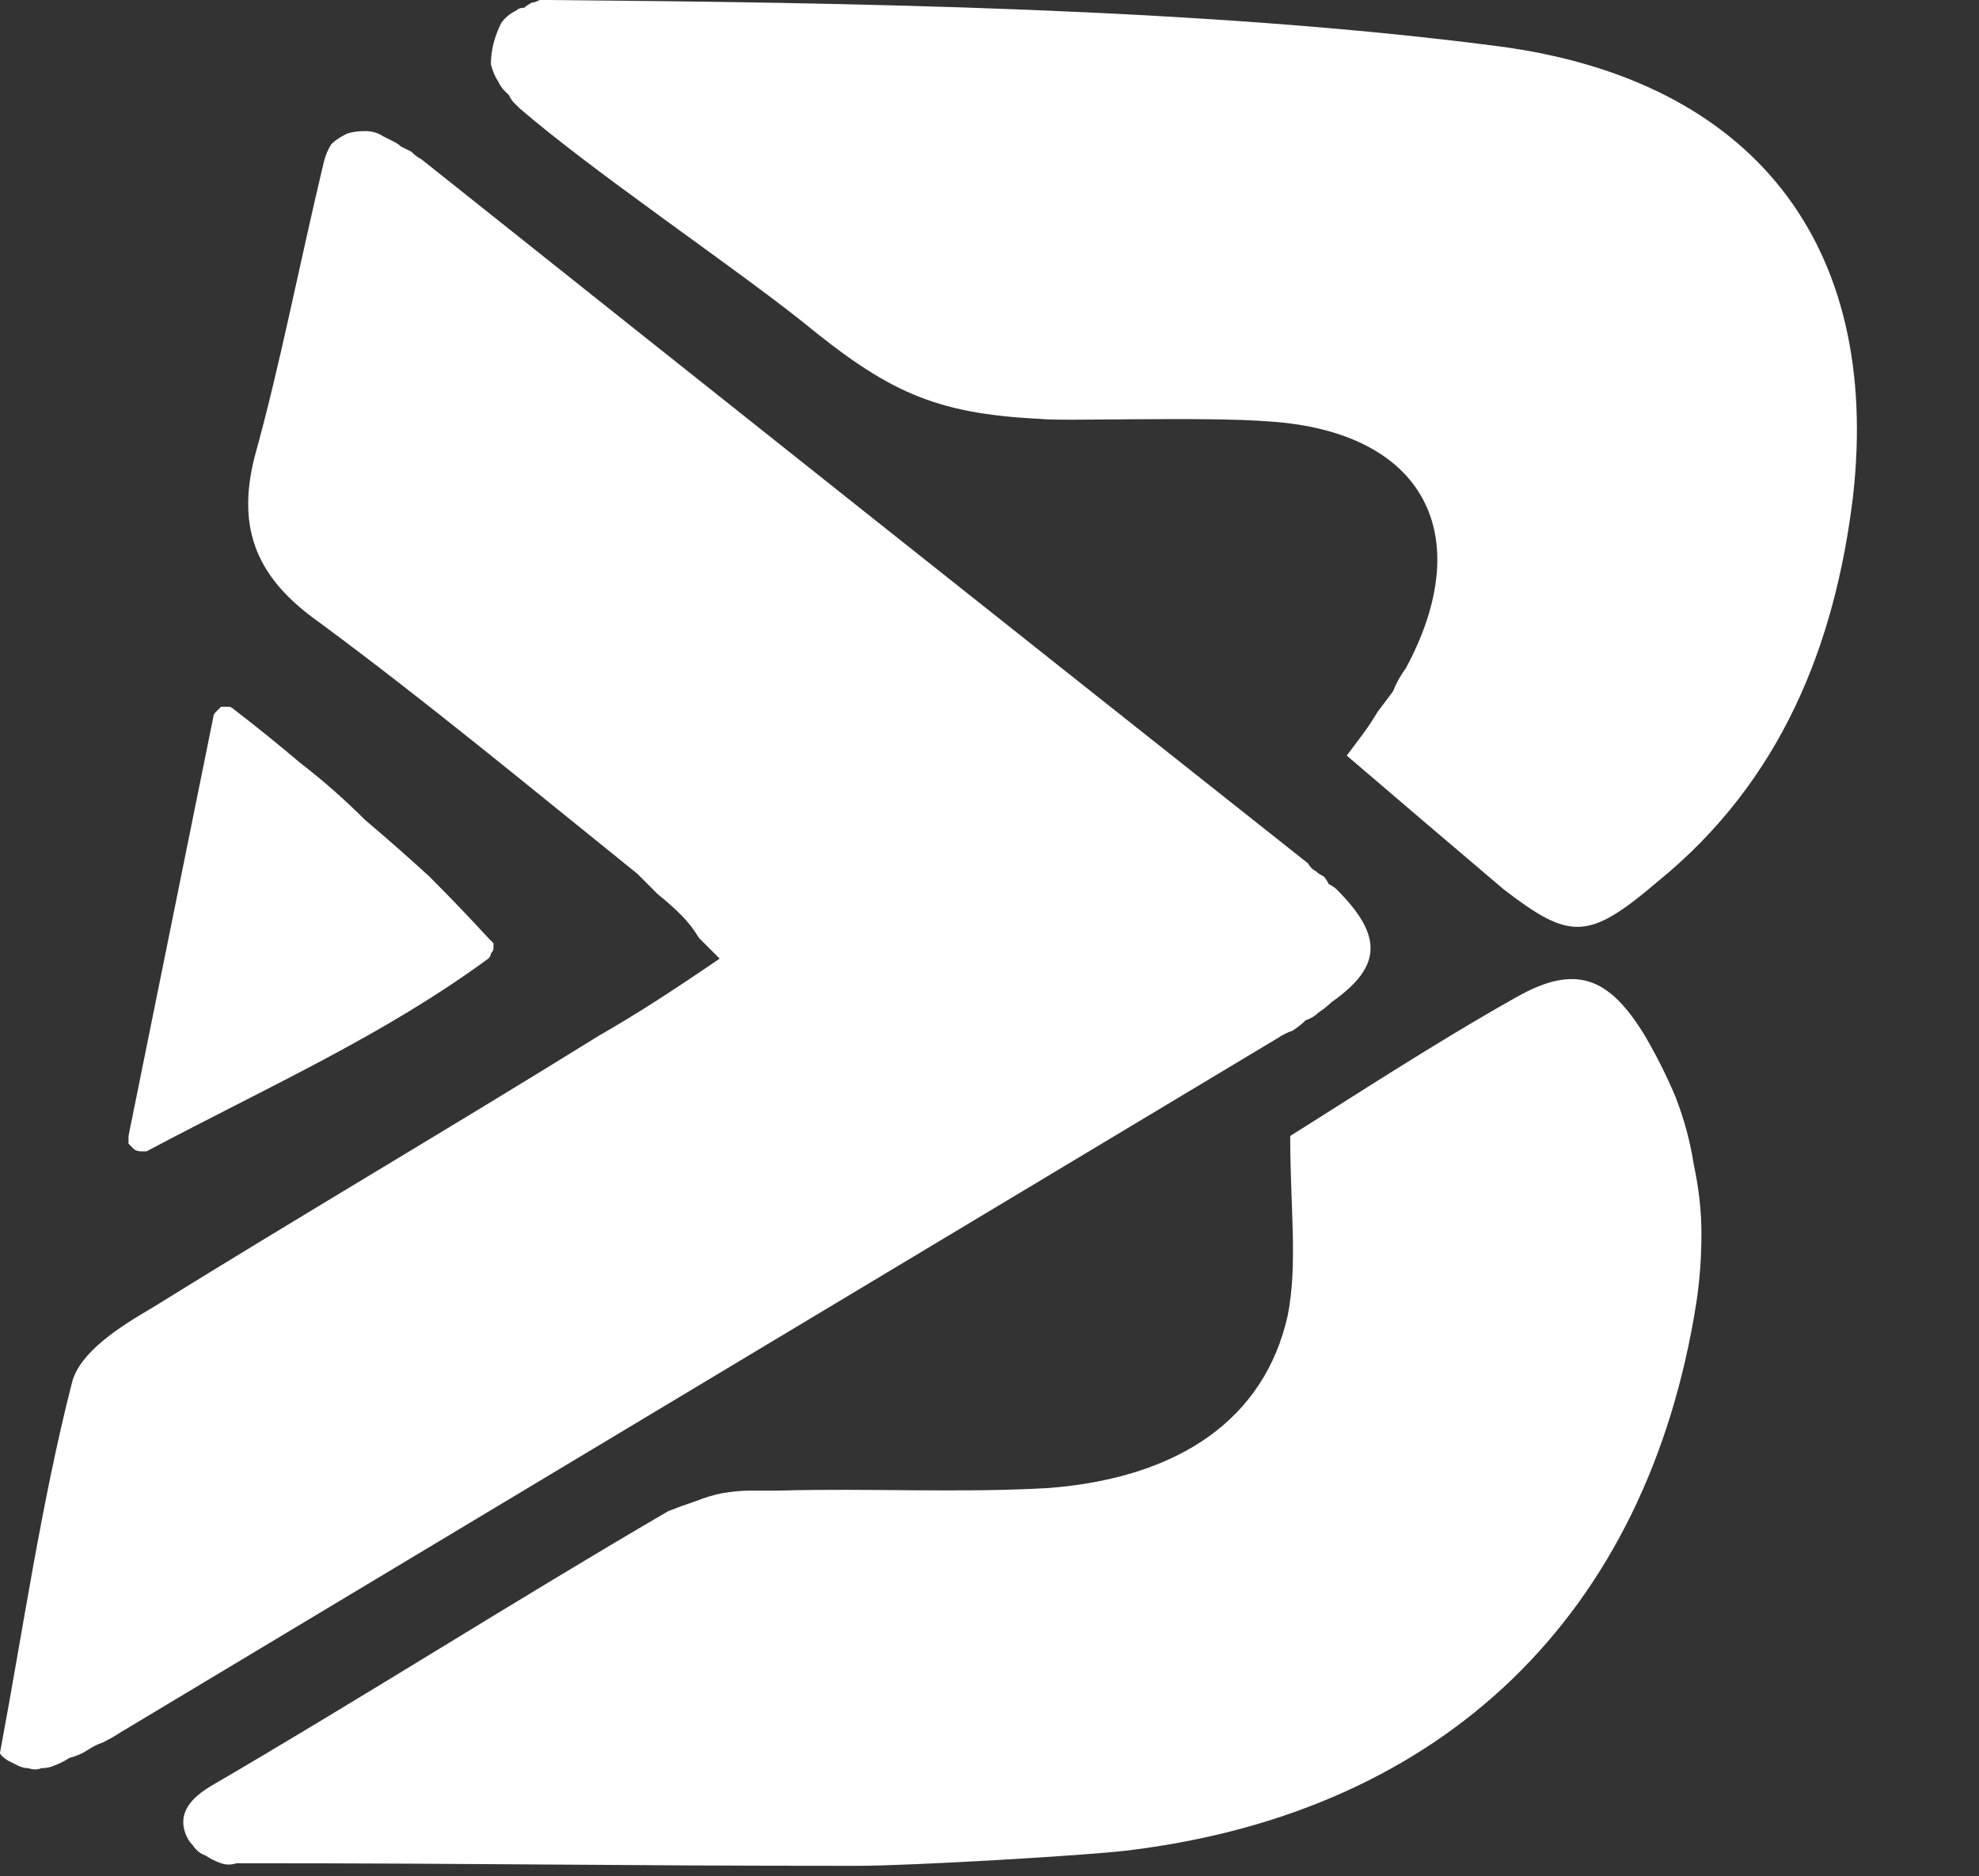 <svg version="1.2" xmlns="http://www.w3.org/2000/svg" viewBox="0 0 77 73" width="77" height="73">
	<rect x="0" y="0" width="77" height="73" fill="#333333" stroke="none"/>
	<title>BateuBet-White (1)</title>
	<style>
		.s0 { fill: #ffffff } 
	</style>
	<g id="Camada_2">
		<g id="Camada_1-2">
			<path class="s0" d="m9.2 72.5q-0.3 0.1-0.6 0-0.3-0.1-0.6-0.3-0.3-0.1-0.5-0.4-0.2-0.2-0.3-0.5c-0.2-0.6 0-1.2 1-1.8 6-3.5 11.8-7.2 17.8-10.7q0.5-0.2 1.1-0.4 0.5-0.2 1-0.3 0.6-0.1 1.1-0.1 0.6 0 1.1 0c3.5-0.1 7 0.1 10.5-0.1 5.1-0.4 8.4-2.7 9.3-6.7 0.4-2 0.1-4.2 0.1-7 2.4-1.5 5.6-3.6 8.8-5.4 2.3-1.3 3.6-0.8 5 1.5q0.7 1.2 1.2 2.4 0.5 1.3 0.7 2.6 0.3 1.4 0.3 2.7 0 1.4-0.2 2.7c-1.9 12.1-9.8 19.8-22.1 21.3-1.6 0.2-8.5 0.6-10.5 0.6-10.2 0-13.9-0.1-24.2-0.1z"/>
			<path class="s0" d="m12.6 6.3q0.1-0.4 0.3-0.7 0.2-0.2 0.6-0.4 0.3-0.1 0.7-0.1 0.4 0 0.7 0.2 0.2 0.1 0.4 0.2 0.2 0.1 0.3 0.2 0.2 0.1 0.4 0.2 0.2 0.2 0.4 0.3 17.2 13.7 34.5 27.4 0.1 0.2 0.3 0.3 0.1 0.1 0.3 0.2 0.1 0.1 0.2 0.3 0.2 0.1 0.3 0.2c1.8 1.8 1.8 3-0.2 4.4q-0.2 0.2-0.5 0.4-0.2 0.2-0.5 0.3-0.2 0.2-0.5 0.4-0.3 0.1-0.6 0.3-22.5 13.5-45 27-0.3 0.2-0.7 0.4-0.3 0.1-0.6 0.3-0.3 0.2-0.7 0.3-0.3 0.2-0.6 0.3-0.2 0.1-0.5 0.1-0.2 0.1-0.5 0-0.2 0-0.4-0.1-0.2-0.1-0.4-0.2-0.3-0.2-0.3-0.3c0.9-4.8 1.6-9.7 2.8-14.4 0.3-1.2 1.9-2.2 3.1-2.9 5.8-3.6 11.6-7 17.4-10.6 1.4-0.8 2.8-1.7 4.7-3q-0.4-0.4-0.8-0.8-0.3-0.5-0.7-0.9-0.4-0.4-0.9-0.8-0.4-0.4-0.8-0.8c-4.1-3.3-8.2-6.7-12.4-9.8-2.4-1.7-3.2-3.6-2.5-6.4 1-3.6 1.7-7.3 2.7-11.5z"/>
			<path class="s0" d="m52.4 29.4q0.3-0.4 0.6-0.8 0.3-0.4 0.6-0.9 0.3-0.4 0.6-0.8 0.2-0.5 0.5-0.9c2.8-5.2 0.7-9.2-5.3-9.6-2.5-0.2-8.2 0-8.9-0.1-4.2-0.2-6-1.1-9.3-3.8-2.9-2.3-8.1-5.8-11-8.3q-0.1-0.1-0.2-0.2-0.1-0.1-0.2-0.3-0.1-0.1-0.2-0.2-0.1-0.1-0.2-0.3-0.2-0.3-0.3-0.7 0-0.4 0.1-0.8 0.1-0.4 0.3-0.8 0.2-0.3 0.6-0.5 0.1-0.1 0.3-0.1 0.1-0.1 0.3-0.2 0.1 0 0.3-0.1 0.1 0 0.3 0c11.6 0.1 25.5 0.3 37 1.8 9.9 1.3 14.9 7.7 13.8 17.5-0.7 5.8-2.8 11.1-7.6 15-2.7 2.3-3.4 2.3-6 0.3-2-1.7-4-3.4-6.1-5.2z"/>
			<path class="s0" d="m119.6 41.6q0.8 0.9 1.4 2 0.6 1.2 0.9 2.4 0.2 1.2 0.2 2.5-0.1 1.3-0.5 2.5-0.5 1.6-1.4 2.9-0.9 1.4-2.1 2.4-1.3 1-2.9 1.6-1.5 0.6-3.1 0.6c-6 0.5-12 0.2-18 0.2q-0.5 0-1-0.2-0.5-0.2-0.9-0.6-0.3-0.4-0.6-0.9-0.2-0.5-0.2-1 0-0.3 0-0.5 0-0.3 0-0.5 0-0.3 0.1-0.5 0-0.3 0-0.5c1.3-8.6 2.5-17.2 3.8-25.8 0.6-3.3 1.1-3.7 4.6-3.7q7.3-0.2 14.5 0c3.8 0 7.4 0.9 9 4.8 1.5 3.9 0.6 7.4-2 10.6-0.4 0.4-0.9 0.8-1.8 1.7zm-20.6 9.9q1.5 0.2 3.1 0.3 1.5 0.1 3 0.1 1.6 0 3.1-0.1 1.6 0 3.1-0.2 0.3 0 0.6-0.1 0.3-0.1 0.6-0.2 0.3-0.1 0.5-0.3 0.2-0.2 0.4-0.5 0.3-0.4 0.6-0.9 0.2-0.4 0.4-0.9 0.1-0.5 0.2-1 0.1-0.6 0.2-1.1c-0.1-1.5-1.7-1.9-3-1.9-3.8 0-7.6 0-11.8 0zm2.2-13.3c4.2 0 7.9 0.1 11.7 0q0.7 0.1 1.4-0.2 0.7-0.3 1.3-0.8 0.5-0.6 0.7-1.3 0.3-0.7 0.2-1.5c0-2-1-2.9-3.6-3-2.7-0.2-5.6-0.2-8.4 0-2.6 0.1-3 0.5-3.3 3.2q0 0.5 0 0.9 0 0.5 0 0.9 0 0.5 0 0.9 0 0.5 0 0.9z"/>
			<path class="s0" d="m284.8 41.6q0.9 0.9 1.5 2 0.6 1.2 0.8 2.4 0.3 1.2 0.2 2.5-0.1 1.3-0.5 2.5-0.4 1.6-1.3 2.9-0.9 1.4-2.2 2.4-1.3 1-2.8 1.6-1.5 0.6-3.2 0.6c-5.9 0.5-11.9 0.2-17.9 0.2q-0.5 0-1-0.2-0.5-0.2-0.9-0.6-0.4-0.4-0.6-0.9-0.2-0.5-0.2-1 0-0.3 0-0.5 0-0.3 0-0.5 0-0.3 0-0.5 0-0.3 0-0.5c1.3-8.6 2.5-17.2 3.9-25.8 0.5-3.3 1.1-3.7 4.6-3.7q7.2-0.2 14.4 0c3.8 0 7.5 0.9 9 4.8 1.6 3.9 0.6 7.4-2 10.6-0.4 0.4-0.9 0.8-1.8 1.7zm-20.5 10q1.5 0.1 3 0.2 1.6 0.1 3.1 0.1 1.5 0 3.1 0 1.5-0.1 3.1-0.3 0.3 0 0.6-0.1 0.3 0 0.5-0.2 0.3-0.1 0.6-0.3 0.2-0.2 0.4-0.5 0.3-0.4 0.5-0.9 0.2-0.4 0.4-0.9 0.2-0.5 0.3-1 0.1-0.6 0.1-1.1c-0.1-1.5-1.6-1.9-3-1.9-3.8 0-7.6 0-11.8 0zm2.2-13.3c4.2 0 8 0.1 11.7 0q0.8 0.1 1.5-0.2 0.7-0.3 1.2-0.8 0.5-0.6 0.8-1.3 0.2-0.7 0.2-1.5c0-2-1-2.9-3.6-3-2.6-0.2-5.6-0.2-8.4 0-2.6 0.1-3 0.5-3.3 3.2q-0.1 0.5-0.1 0.9 0 0.5 0 0.9 0 0.5 0 0.9 0 0.5 0 0.9z"/>
			<path class="s0" d="m131.8 37.9c0.3-2.3 0.5-4.1 0.9-6.2 5.9 0 11.6-0.3 17.4 0 5.5 0.4 7.4 3.8 6.9 7.8-0.6 5-1.2 10.1-2.1 15.1-0.5 2.9-2 4-5.3 4.1q-6.9 0.2-13.9 0c-4.1-0.1-6.5-1.7-7.2-4.7-1-4.1 0.8-9 4.3-10.6q0.7-0.2 1.4-0.5 0.7-0.2 1.5-0.3 0.7-0.2 1.4-0.3 0.8-0.1 1.5-0.1c3.1-0.2 6.3-0.1 9.4-0.1 1.3 0 2.4-0.3 2.3-1.9q0.1-0.4-0.1-0.8-0.1-0.4-0.5-0.8-0.3-0.3-0.7-0.4-0.4-0.2-0.8-0.2c-1.2-0.1-2.3-0.1-3.5-0.1zm17 9.9c-3.9 0-7.8 0-11.7 0q-0.5 0.1-0.9 0.3-0.4 0.2-0.6 0.5-0.3 0.3-0.4 0.8-0.2 0.4-0.1 0.8c-0.1 1.5 1 2 2.2 2 3 0.1 6 0.1 9 0 2.9-0.1 2.9-0.1 2.5-4.4z"/>
			<path class="s0" d="m208.9 52.5c-0.1 1.6-0.2 4-0.3 5.9q0 0 0 0.1-0.1 0-0.1 0.1 0 0-0.1 0.1-0.1 0-0.1 0-0.4 0-0.8 0-0.4 0-0.8 0-0.4 0-0.8 0-0.3 0-0.7 0c-4.7 0-9.3 0.1-13.9 0-5.6-0.1-8.3-3.1-7.8-8.5q0.1-1.3 0.3-2.6 0.2-1.3 0.4-2.5 0.2-1.3 0.4-2.6 0.2-1.2 0.5-2.5c1.1-5.4 4-8 9.5-8.3q1.3-0.1 2.6-0.2 1.3 0 2.6 0 1.3 0 2.6 0 1.3 0.1 2.6 0.2c5.1 0.4 7.4 1.9 7.3 6.8 0 5.7-2.6 9-7.4 9.4-3 0.3-6 0.1-8.9 0.1q-0.5 0-1 0-0.5 0-1 0-0.5 0-1 0.1-0.5 0-1 0.1-0.4 0.1-0.7 0.2-0.2 0.2-0.5 0.4-0.2 0.2-0.4 0.5-0.2 0.3-0.4 0.6c-0.3 1.4 0.7 2.1 2 2.2 1.3 0.2 2.6 0.2 4 0.2 3.8 0 7.6 0 11.4 0.1q0.2 0 0.4 0 0.2 0 0.3 0 0.2 0 0.4 0 0.2 0 0.4 0.1zm-17.8-9.9q0 0.1 0 0.2 0 0.1 0.1 0.1 0 0.1 0.1 0.1 0.1 0.1 0.2 0.1c3.9 0 7.4 0 10.9 0q0.2 0 0.5-0.1 0.2 0 0.4-0.1 0.3-0.1 0.5-0.2 0.2-0.1 0.4-0.3c0.6-0.8 1.4-1.9 1.4-2.8-0.1-0.7-1.4-1.4-2.2-1.5q-1.1-0.1-2.1-0.1-1.1 0-2.2-0.1-1 0-2.1 0.1-1 0-2.1 0c-2.5 0.1-3.6 1.6-3.8 4.6z"/>
			<path class="s0" d="m316.2 52.5c-0.1 1.6-0.2 4-0.3 5.9q0 0 0 0.1 0 0-0.1 0.1 0 0-0.1 0.1 0 0-0.1 0-0.4 0-0.8 0-0.4 0-0.8 0-0.3 0-0.7 0-0.4 0-0.8 0c-4.6 0-9.3 0.1-13.9 0-5.5-0.1-8.3-3.1-7.8-8.5q0.2-1.3 0.3-2.6 0.2-1.3 0.4-2.5 0.2-1.3 0.4-2.6 0.2-1.2 0.5-2.5c1.1-5.4 4-8 9.5-8.3q1.3-0.1 2.6-0.2 1.3 0 2.6 0 1.3 0 2.6 0 1.3 0.1 2.6 0.2c5.2 0.4 7.4 1.9 7.4 6.8 0 5.7-2.7 9-7.5 9.4-3 0.3-6 0.1-8.9 0.1q-0.5 0-1 0-0.5 0-1 0-0.5 0-1 0.1-0.5 0-1 0.1-0.3 0.1-0.6 0.2-0.3 0.2-0.6 0.4-0.2 0.2-0.4 0.5-0.2 0.3-0.3 0.6c-0.4 1.4 0.6 2.1 1.9 2.2 1.3 0.2 2.7 0.2 4 0.2 3.8 0 7.6 0 11.4 0.1q0.2 0 0.4 0 0.2 0 0.4 0 0.2 0 0.3 0 0.2 0 0.4 0.1zm-17.8-9.9q0 0.1 0 0.2 0 0.1 0.1 0.1 0.1 0.1 0.1 0.1 0.1 0.1 0.2 0.1c3.9 0 7.4 0 10.9 0q0.2 0 0.5-0.1 0.2 0 0.5-0.1 0.2-0.1 0.4-0.2 0.2-0.1 0.4-0.3c0.7-0.8 1.5-1.9 1.4-2.8-0.1-0.7-1.4-1.4-2.2-1.5q-1.1-0.1-2.1-0.1-1.1 0-2.1-0.1-1.1 0-2.2 0.1-1 0-2.1 0c-2.5 0.1-3.6 1.6-3.8 4.6z"/>
			<path class="s0" d="m242.7 31.9h5.7q0.1 0.3 0.1 0.6 0 0.3 0 0.6 0 0.3 0 0.6 0 0.3 0 0.6-0.9 6.6-1.9 13.1c-1 7.1-5.5 11.2-12.7 11.3q-1 0.1-1.9 0.1-0.9 0-1.9 0-0.9 0-1.8 0-1-0.1-1.9-0.1c-5.4-0.4-8.6-3.7-8.3-9.1 0.4-5.8 1.4-11.6 2.2-17.7h6.5c-0.5 4-1 7.7-1.6 11.4-1.4 8.1-0.4 9.3 7.9 9 5.1-0.2 6.3-1.1 7.2-6.2 0.7-3.7 1.2-7.5 1.7-11.2 0.2-0.9 0.4-1.9 0.7-3z"/>
			<path class="s0" d="m19 37.3c-4.1 3-8.4 4.9-13.3 7.5q-0.1 0-0.2 0-0.2 0-0.3-0.1-0.1-0.1-0.2-0.2 0-0.1 0-0.3l3.3-16.3q0-0.1 0.1-0.2 0.1-0.1 0.2-0.2 0.1 0 0.3 0 0.1 0 0.2 0.1 1.3 1 2.6 2.1 1.3 1 2.5 2.2 1.3 1.1 2.5 2.2 1.2 1.2 2.3 2.4 0.1 0.1 0.2 0.2 0 0.1 0 0.2 0 0.1-0.1 0.2 0 0.1-0.1 0.2z"/>
			<path class="s0" d="m178.3 53.8l-0.5 5q0 0 0 0.1-0.1 0.1-0.1 0.1-0.1 0.1-0.1 0.1-0.1 0.1-0.1 0.1-1.1 0.2-2.2 0.3-1.1 0.2-2.2 0.2-1 0.1-2.1 0-1.1 0-2.2-0.2-0.9-0.1-1.7-0.6-0.8-0.4-1.4-1-0.7-0.7-1.1-1.5-0.4-0.8-0.6-1.7 0-0.5 0-1.1 0-0.6 0-1.2 0-0.6 0.1-1.1 0.1-0.6 0.2-1.2c0.5-4.6 1.1-9.8 1.4-11.4q0 0 0-0.1 0-0.1-0.1-0.2-0.1-0.1-0.1-0.1-0.1 0-0.2 0h-2.2q-0.1 0-0.1-0.1-0.1 0-0.2-0.1 0 0-0.1-0.1 0-0.1 0-0.2l0.6-5.5q0-0.1 0-0.1 0.1-0.1 0.1-0.2 0.1 0 0.1 0 0.1-0.1 0.2-0.1h3q0.1 0 0.1 0 0.1 0 0.2-0.1 0 0 0-0.1 0.1-0.1 0.1-0.1l1.2-5.9q0 0 0-0.1 0.1-0.1 0.1-0.1 0.1-0.1 0.1-0.1 0.1 0 0.2 0h5.4q0.1 0 0.2 0 0.1 0 0.1 0.1 0.1 0.1 0.1 0.1 0 0.1 0 0.2l-0.9 5.5q0 0.1 0.1 0.2 0 0.1 0 0.1 0.1 0.1 0.2 0.1 0.1 0.1 0.2 0.1l6.2-0.1q0.1 0.1 0.2 0.1 0 0 0.1 0.1 0 0.1 0.1 0.1 0 0.1 0 0.2l-0.8 5.5q0 0.1 0 0.1-0.1 0.1-0.1 0.1-0.1 0.1-0.1 0.1-0.1 0-0.2 0l-6.2 0.2q-0.1 0-0.1 0-0.1 0-0.2 0.1 0 0-0.1 0.1 0 0 0 0.1c-0.3 1.3-1.2 6.4-1.4 9.1-0.2 3-0.1 5.5 3.2 5.7 0.6 0 2.5 0 3.2 0q0.1 0.1 0.1 0.1 0.1 0 0.2 0.1 0 0 0 0.1 0.1 0.1 0.1 0.2z"/>
			<path class="s0" d="m339.9 53.8l-0.5 5q0 0 0 0.1 0 0.1-0.1 0.1 0 0.1-0.1 0.1 0 0.1-0.1 0.1-1.1 0.2-2.2 0.3-1 0.2-2.1 0.2-1.1 0.1-2.2 0-1.1 0-2.2-0.2-0.9-0.1-1.7-0.6-0.8-0.4-1.4-1-0.7-0.7-1.1-1.5-0.4-0.8-0.6-1.7 0-0.6 0-1.2 0-0.5 0-1.1 0.1-0.6 0.1-1.2 0.1-0.5 0.2-1.1c0.5-4.6 1.1-9.8 1.4-11.4q0-0.1 0-0.2 0 0-0.1-0.1 0-0.1-0.1-0.1-0.1-0.1-0.2-0.1h-2.2q0 0-0.1 0-0.1 0-0.2-0.1 0-0.1 0-0.1-0.1-0.1-0.1-0.2l0.6-5.5q0-0.1 0.1-0.2 0 0 0-0.1 0.1 0 0.2-0.1 0 0 0.1 0h3q0 0 0.1 0 0.1-0.1 0.1-0.1 0.1-0.1 0.1-0.1 0.1-0.1 0.1-0.2l1.2-5.8q0-0.1 0-0.1 0-0.1 0.1-0.2 0 0 0.1 0 0.1-0.1 0.2-0.1h5.4q0.1 0 0.2 0.1 0 0 0.1 0.1 0 0 0.1 0.1 0 0.1 0 0.2l-0.9 5.5q0 0.1 0.1 0.1 0 0.1 0 0.2 0.1 0 0.2 0.1 0 0 0.1 0h6.3q0.1 0 0.1 0.1 0.1 0 0.2 0.1 0 0 0.1 0.1 0 0.1 0 0.2l-0.8 5.5q0 0-0.1 0.1 0 0.1 0 0.1-0.1 0.1-0.2 0.1 0 0-0.1 0l-6.2 0.1q-0.1 0-0.2 0.1 0 0-0.1 0 0 0.1-0.1 0.1 0 0.1 0 0.2c-0.3 1.3-1.2 6.4-1.4 9-0.2 3-0.1 5.6 3.2 5.8 0.6 0 2.5 0 3.2 0q0 0 0.1 0.1 0.1 0 0.2 0.1 0 0 0.1 0.1 0 0.1 0 0.2z"/>
		</g>
	</g>
</svg>